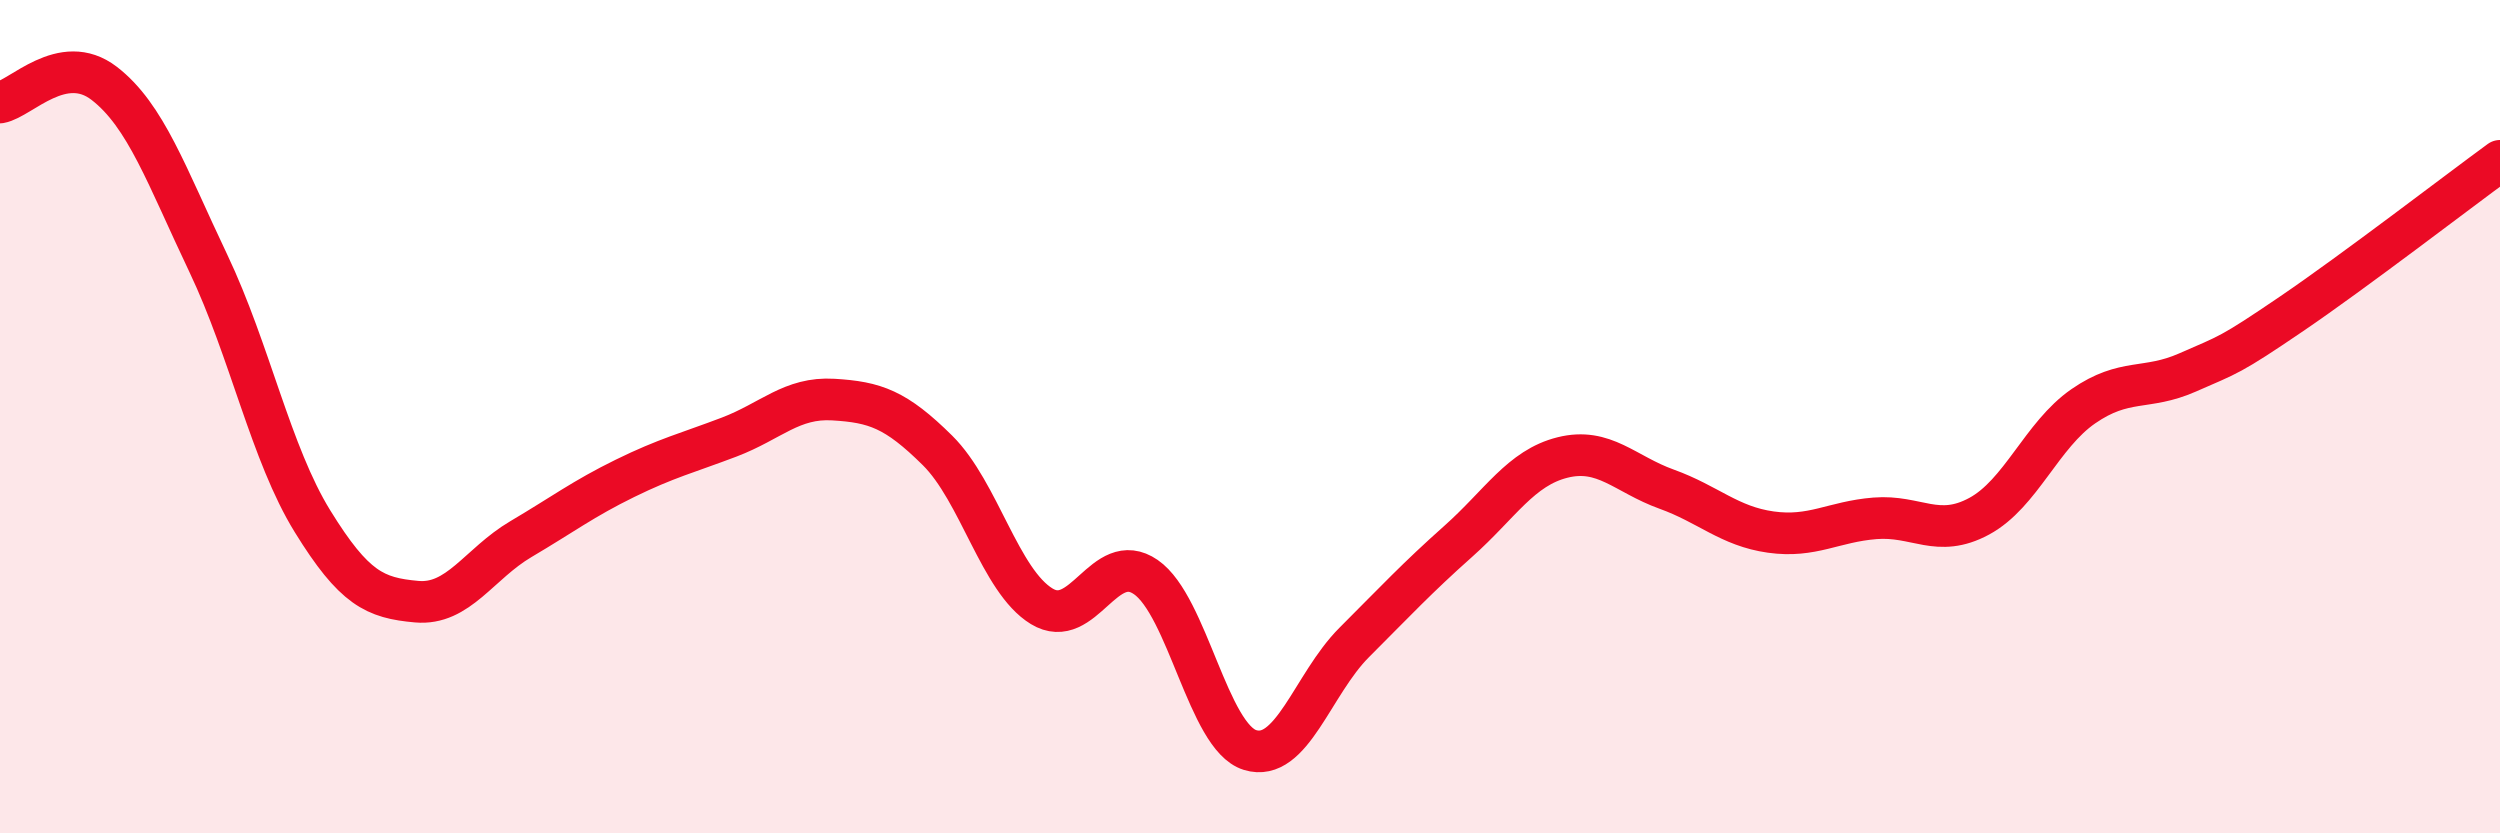 
    <svg width="60" height="20" viewBox="0 0 60 20" xmlns="http://www.w3.org/2000/svg">
      <path
        d="M 0,2.46 C 0.5,2.37 1.5,1.23 2.5,2 C 3.5,2.77 4,4.22 5,6.32 C 6,8.42 6.5,10.89 7.5,12.51 C 8.5,14.13 9,14.35 10,14.44 C 11,14.53 11.5,13.53 12.5,12.94 C 13.5,12.35 14,11.97 15,11.48 C 16,10.99 16.5,10.87 17.5,10.49 C 18.5,10.11 19,9.53 20,9.59 C 21,9.65 21.5,9.82 22.5,10.81 C 23.5,11.8 24,13.94 25,14.55 C 26,15.16 26.5,13.16 27.5,13.85 C 28.5,14.54 29,17.69 30,18 C 31,18.31 31.5,16.42 32.5,15.42 C 33.5,14.42 34,13.88 35,12.99 C 36,12.1 36.5,11.23 37.5,10.98 C 38.5,10.73 39,11.38 40,11.74 C 41,12.1 41.5,12.63 42.5,12.77 C 43.5,12.91 44,12.52 45,12.44 C 46,12.36 46.5,12.93 47.5,12.39 C 48.5,11.85 49,10.44 50,9.75 C 51,9.06 51.5,9.38 52.5,8.94 C 53.5,8.5 53.5,8.55 55,7.53 C 56.5,6.51 59,4.59 60,3.86L60 20L0 20Z"
        fill="#EB0A25"
        opacity="0.1"
        stroke-linecap="round"
        stroke-linejoin="round"
      />
      <path
        d="M 0,2.46 C 0.5,2.37 1.5,1.23 2.5,2 C 3.5,2.77 4,4.22 5,6.32 C 6,8.42 6.5,10.89 7.5,12.51 C 8.5,14.13 9,14.35 10,14.44 C 11,14.53 11.5,13.53 12.5,12.94 C 13.5,12.35 14,11.97 15,11.48 C 16,10.99 16.5,10.87 17.5,10.49 C 18.5,10.11 19,9.53 20,9.59 C 21,9.65 21.5,9.82 22.5,10.81 C 23.5,11.8 24,13.94 25,14.55 C 26,15.16 26.5,13.16 27.5,13.85 C 28.5,14.54 29,17.69 30,18 C 31,18.31 31.5,16.42 32.5,15.42 C 33.5,14.42 34,13.88 35,12.99 C 36,12.1 36.5,11.23 37.5,10.98 C 38.5,10.73 39,11.38 40,11.74 C 41,12.1 41.5,12.63 42.5,12.77 C 43.5,12.91 44,12.52 45,12.44 C 46,12.36 46.5,12.93 47.5,12.39 C 48.5,11.85 49,10.44 50,9.75 C 51,9.06 51.5,9.38 52.5,8.94 C 53.5,8.5 53.5,8.55 55,7.53 C 56.5,6.51 59,4.59 60,3.86"
        stroke="#EB0A25"
        stroke-width="1"
        fill="none"
        stroke-linecap="round"
        stroke-linejoin="round"
      />
    </svg>
  